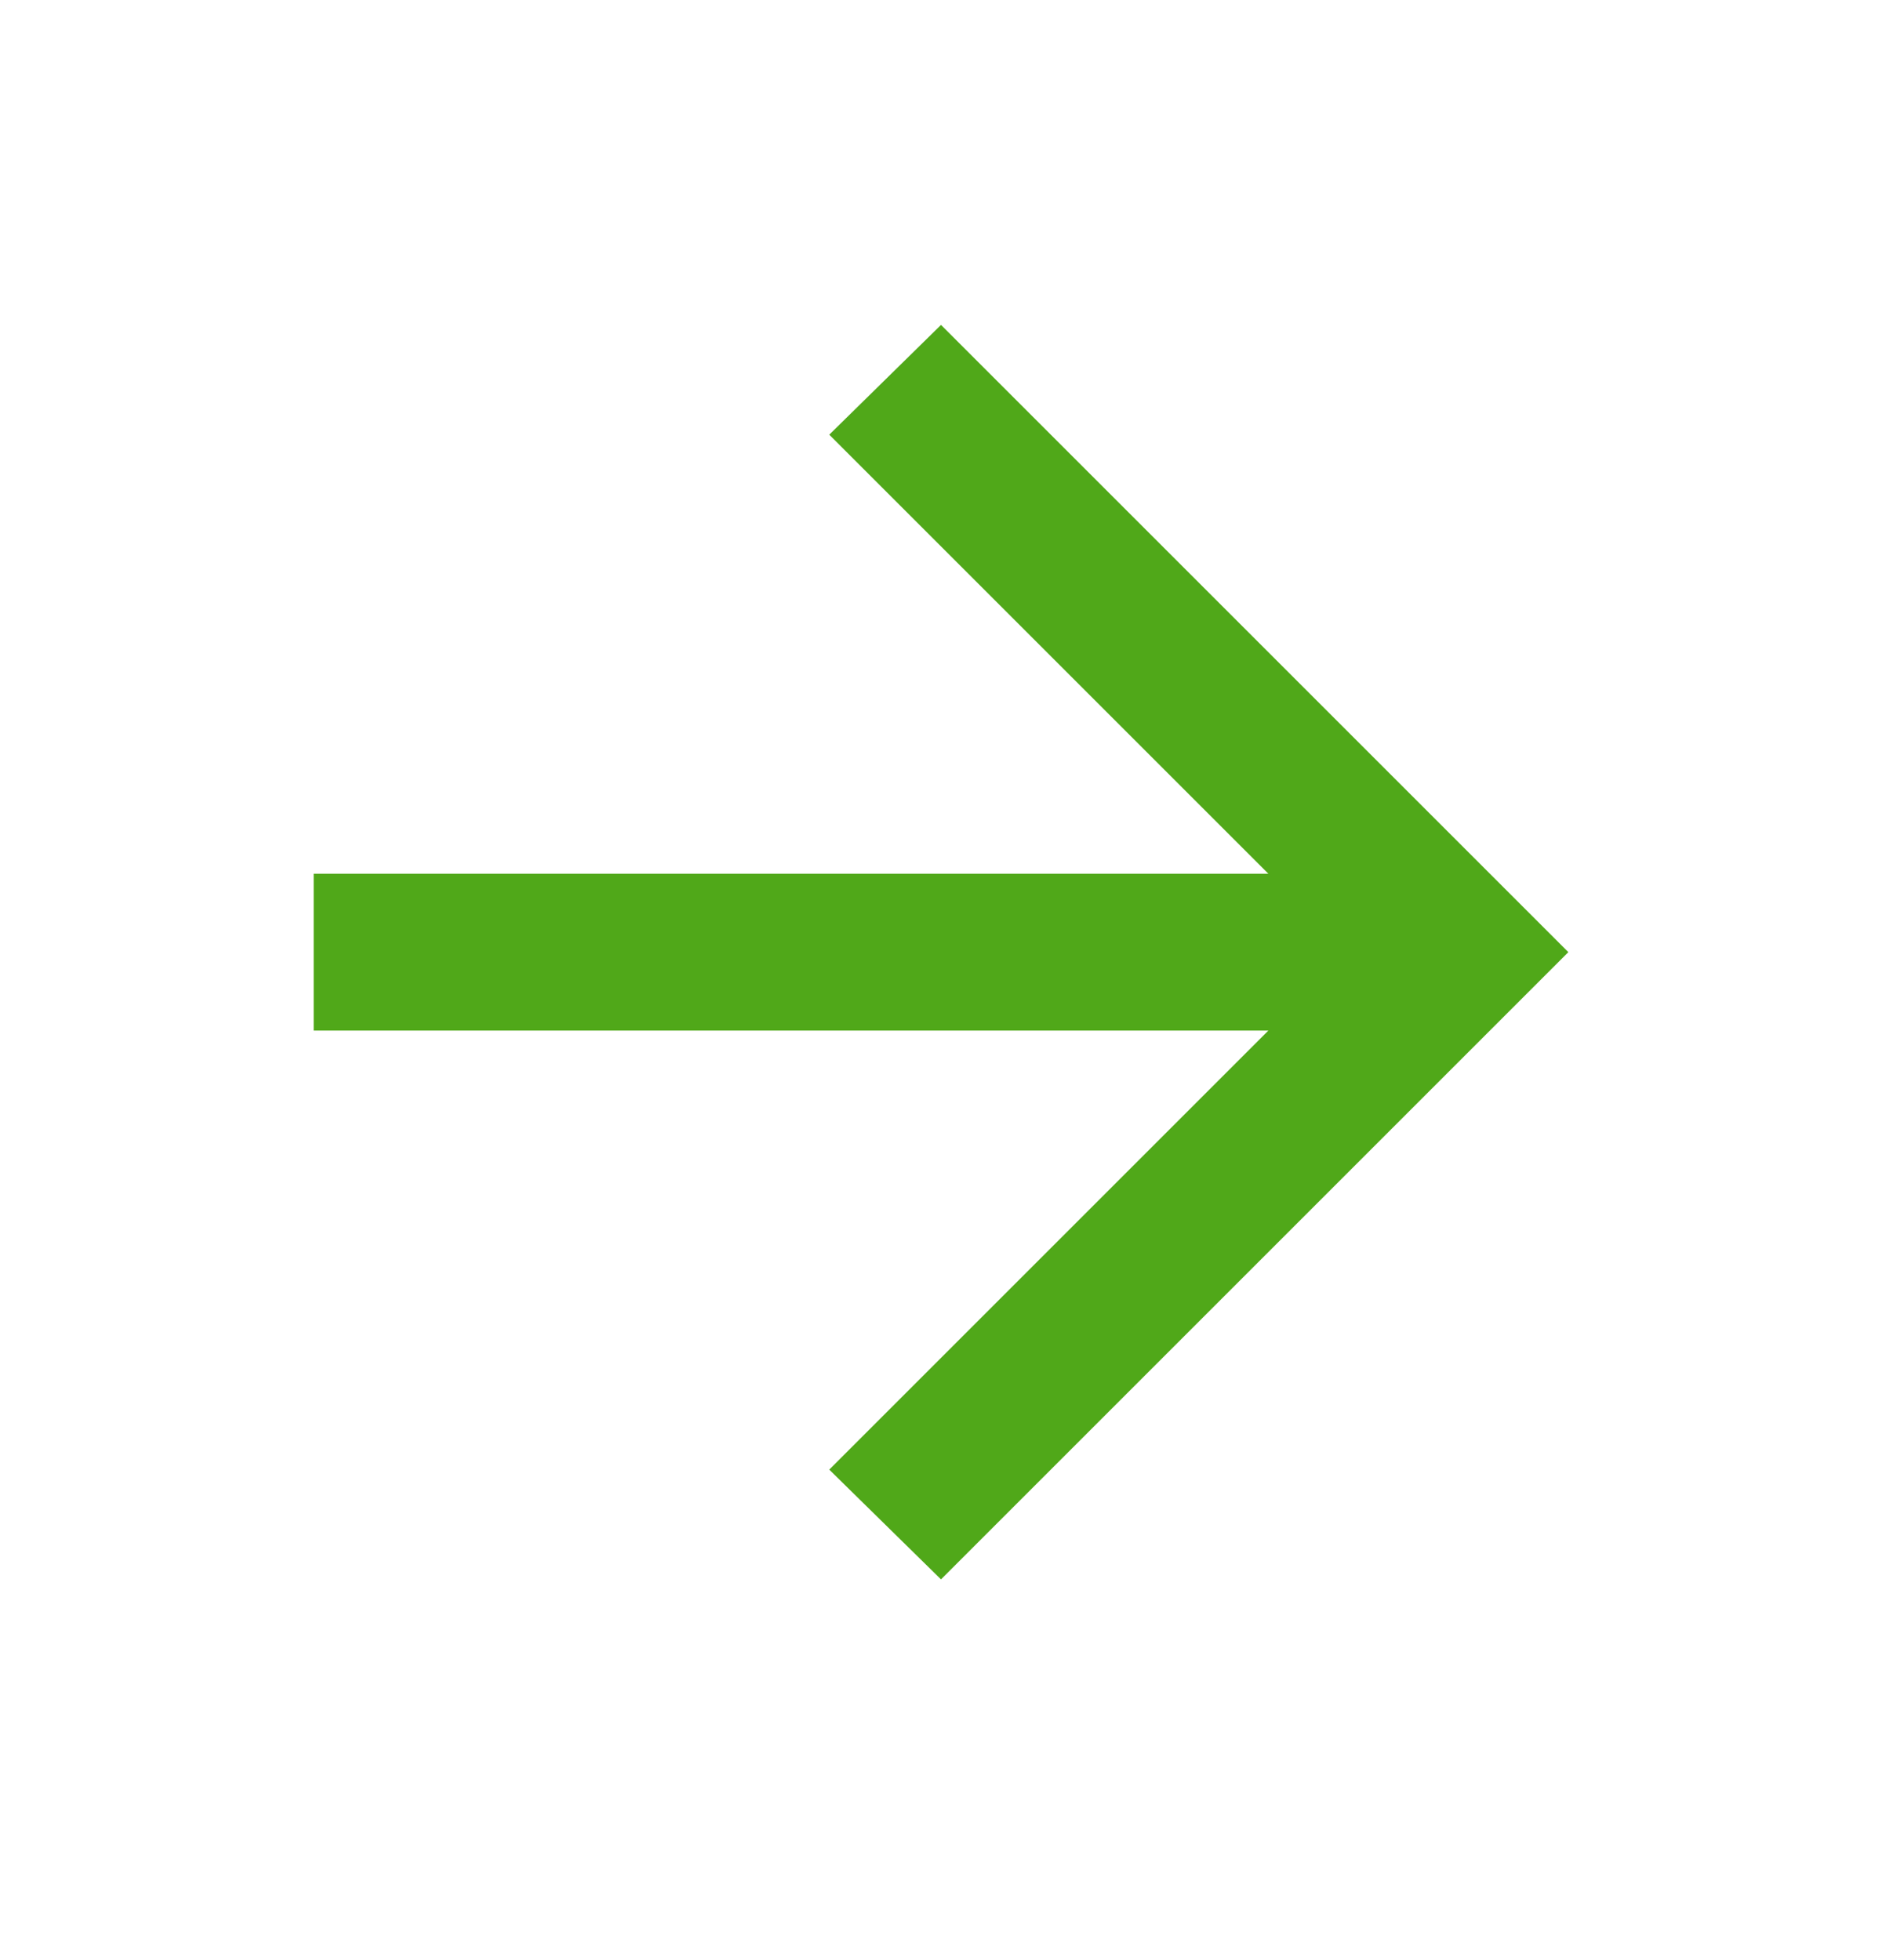 <svg width="24" height="25" viewBox="0 0 24 25" fill="none" xmlns="http://www.w3.org/2000/svg">
<path d="M16.175 13.144H4V11.144H16.175L10.575 5.544L12 4.144L20 12.144L12 20.144L10.575 18.744L16.175 13.144Z" fill="#50A819"/>
</svg>
